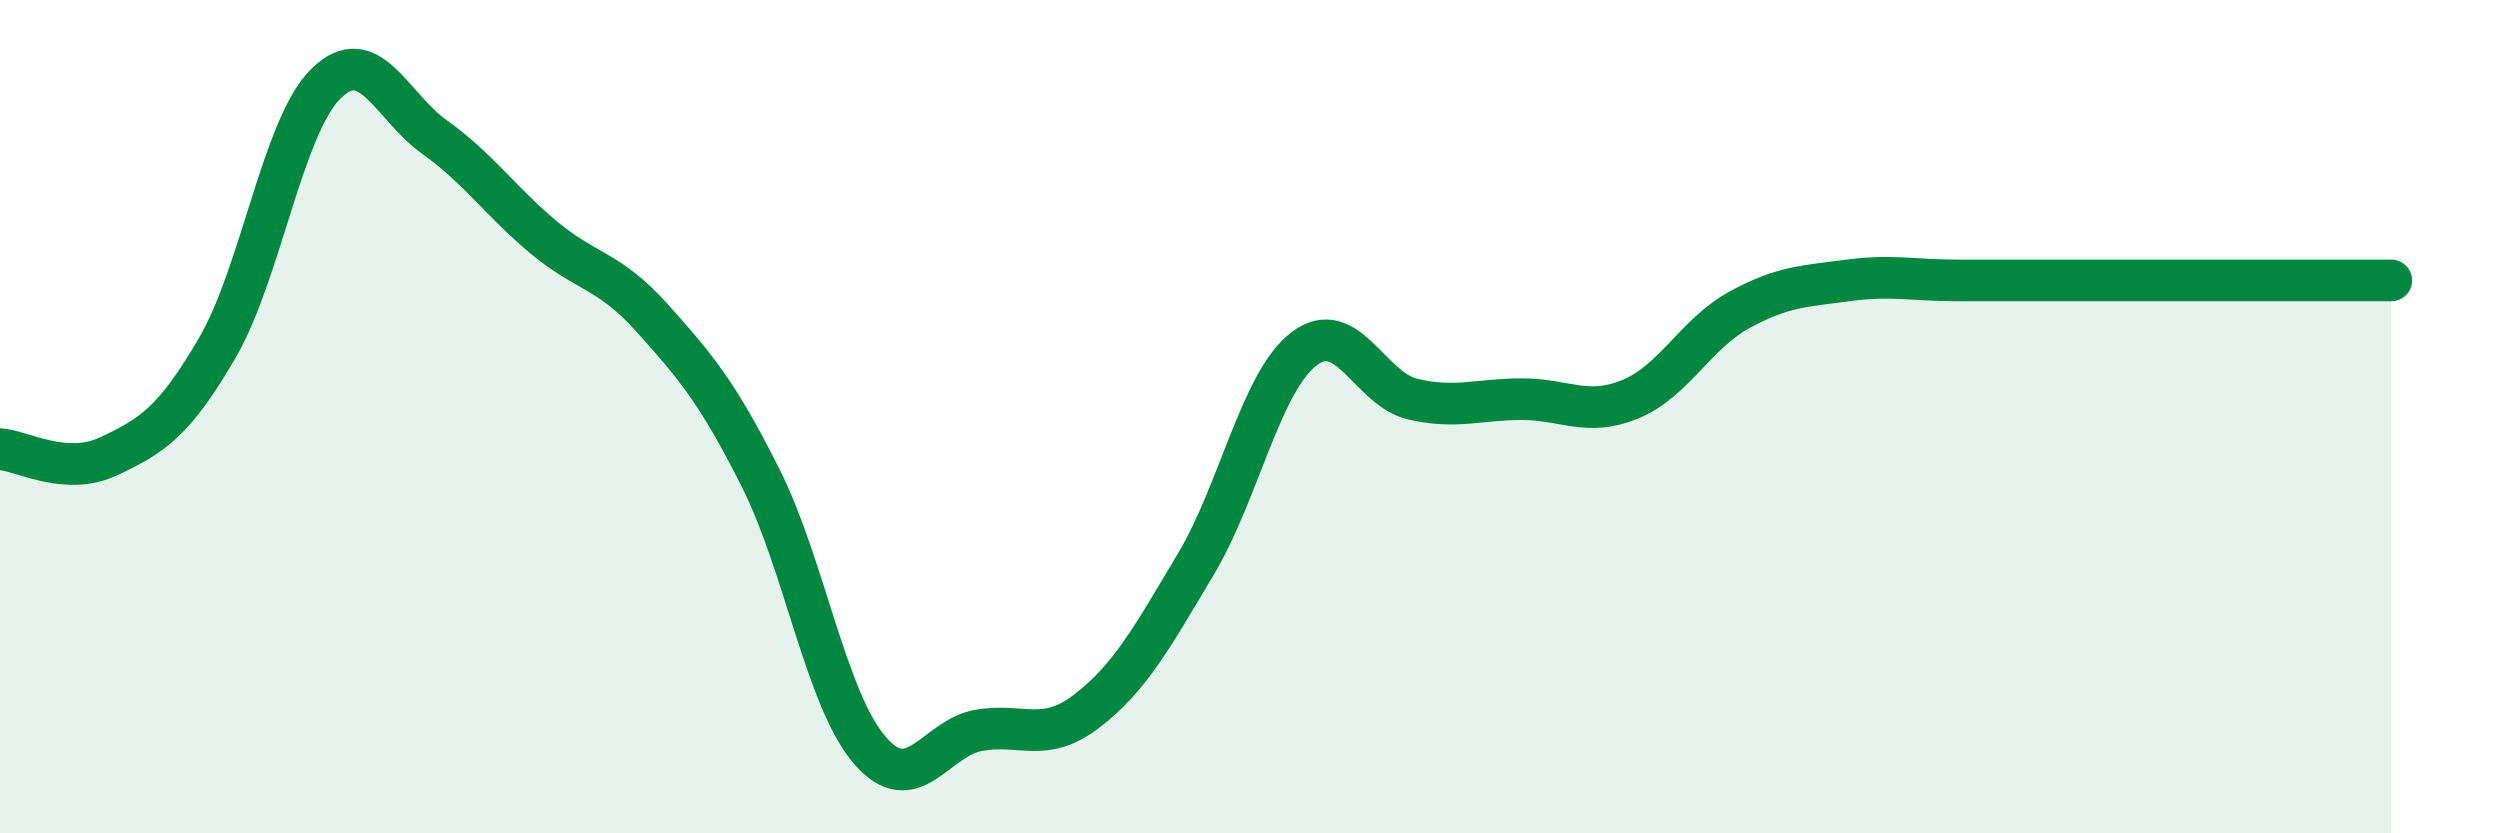 
    <svg width="60" height="20" viewBox="0 0 60 20" xmlns="http://www.w3.org/2000/svg">
      <path
        d="M 0,10.78 C 0.52,10.81 1.57,11.44 2.61,10.95 C 3.65,10.46 4.18,10.13 5.22,8.34 C 6.26,6.55 6.79,3.01 7.83,2 C 8.87,0.99 9.39,2.55 10.43,3.29 C 11.47,4.03 12,4.82 13.04,5.69 C 14.08,6.56 14.61,6.47 15.65,7.63 C 16.69,8.79 17.22,9.41 18.26,11.48 C 19.3,13.55 19.83,16.79 20.87,18 C 21.91,19.21 22.44,17.72 23.48,17.53 C 24.52,17.34 25.05,17.86 26.09,17.06 C 27.13,16.26 27.66,15.28 28.7,13.54 C 29.74,11.8 30.26,9.16 31.3,8.37 C 32.34,7.58 32.87,9.34 33.91,9.58 C 34.95,9.82 35.48,9.58 36.52,9.58 C 37.56,9.58 38.09,10.01 39.13,9.58 C 40.17,9.15 40.7,8.01 41.74,7.44 C 42.78,6.87 43.31,6.87 44.35,6.73 C 45.39,6.59 45.92,6.73 46.96,6.73 C 48,6.73 48.53,6.73 49.57,6.73 C 50.61,6.73 51.13,6.73 52.17,6.73 C 53.21,6.73 53.74,6.73 54.78,6.73 C 55.82,6.73 56.87,6.73 57.39,6.73L57.39 20L0 20Z"
        fill="#008740"
        opacity="0.1"
        stroke-linecap="round"
        stroke-linejoin="round"
      />
      <path
        d="M 0,10.78 C 0.52,10.81 1.57,11.44 2.61,10.95 C 3.65,10.46 4.18,10.13 5.22,8.34 C 6.26,6.55 6.79,3.01 7.83,2 C 8.87,0.99 9.39,2.55 10.43,3.29 C 11.47,4.03 12,4.82 13.04,5.69 C 14.08,6.56 14.61,6.47 15.65,7.63 C 16.69,8.79 17.22,9.41 18.26,11.48 C 19.3,13.55 19.83,16.79 20.87,18 C 21.91,19.21 22.44,17.72 23.48,17.53 C 24.52,17.34 25.05,17.86 26.09,17.06 C 27.13,16.26 27.66,15.28 28.7,13.54 C 29.74,11.8 30.26,9.16 31.3,8.37 C 32.34,7.58 32.87,9.34 33.91,9.58 C 34.95,9.82 35.48,9.58 36.52,9.58 C 37.56,9.58 38.09,10.01 39.13,9.58 C 40.17,9.15 40.7,8.01 41.74,7.44 C 42.78,6.87 43.31,6.87 44.35,6.73 C 45.39,6.59 45.92,6.73 46.96,6.73 C 48,6.73 48.53,6.73 49.57,6.73 C 50.61,6.73 51.13,6.73 52.17,6.73 C 53.21,6.73 53.74,6.73 54.78,6.73 C 55.82,6.73 56.87,6.73 57.39,6.73"
        stroke="#008740"
        stroke-width="1"
        fill="none"
        stroke-linecap="round"
        stroke-linejoin="round"
      />
    </svg>
  